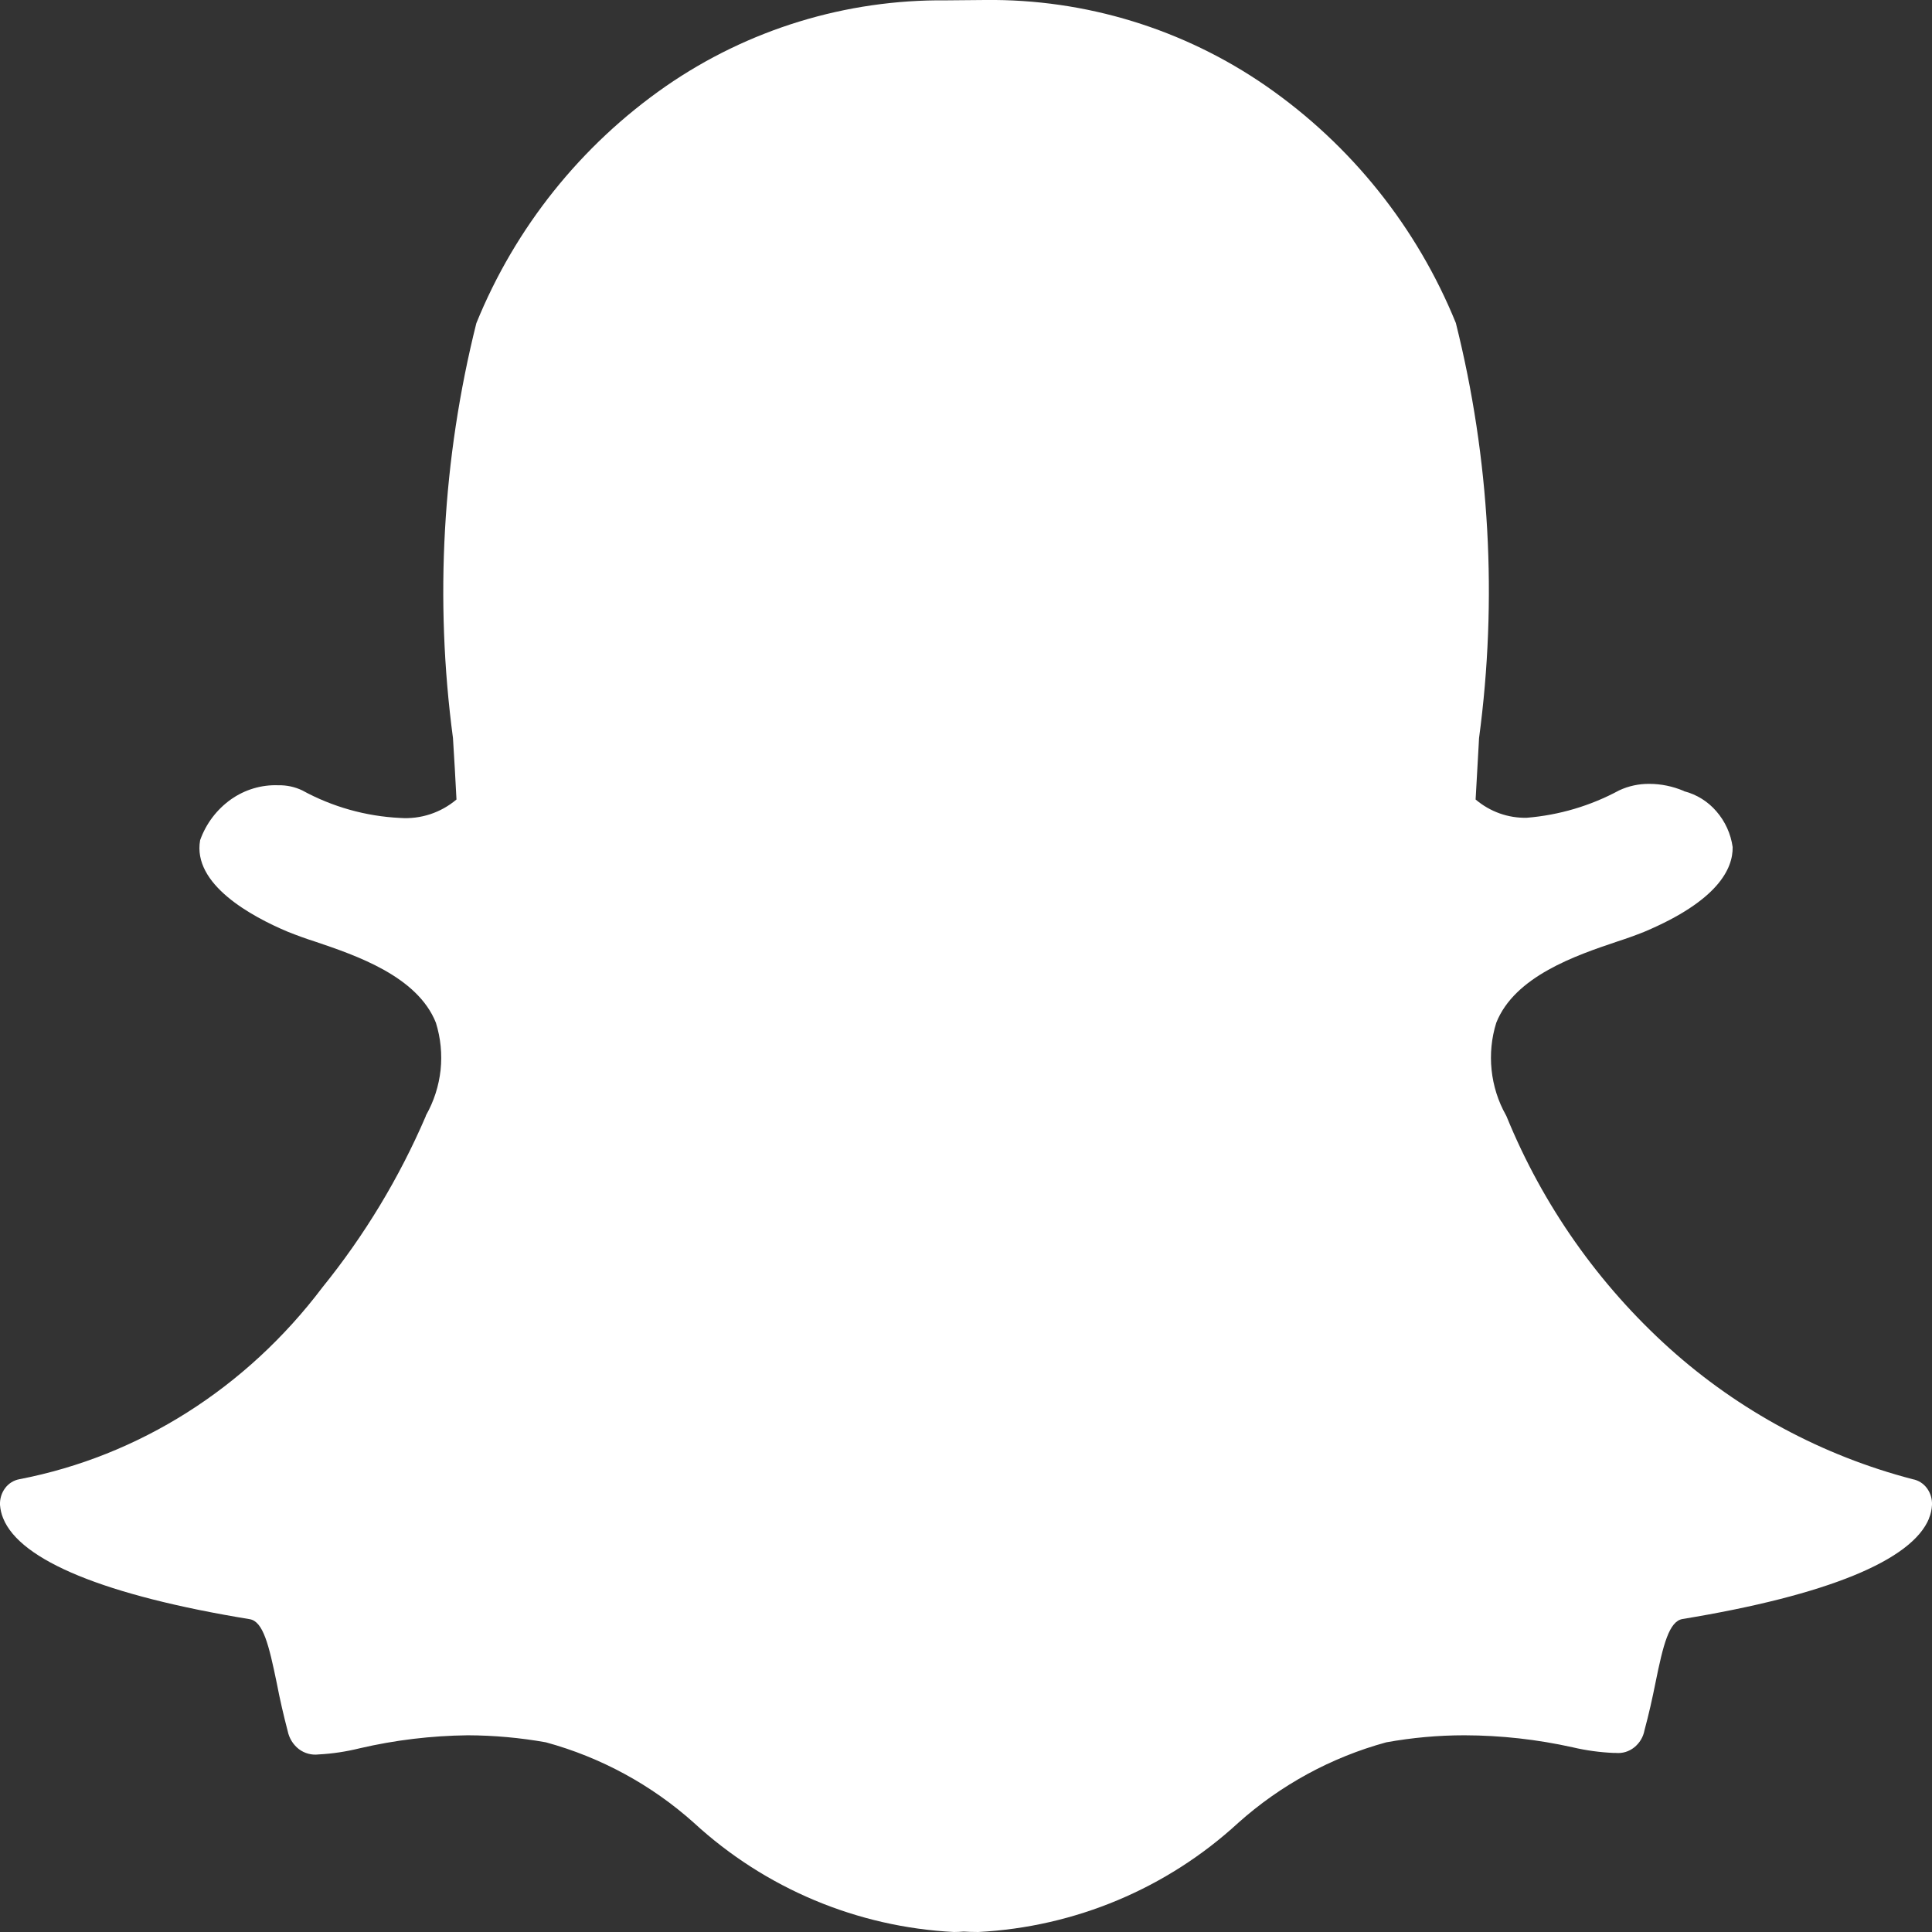 <svg width="22" height="22" viewBox="0 0 22 22" fill="none" xmlns="http://www.w3.org/2000/svg">
<rect x="0" y="0" width="22" height="22" fill="#333333" stroke="none"/>
<path d="M21.967 17.289C21.773 17.769 20.802 18.166 19.159 18.436C19.006 18.462 18.939 18.728 18.851 19.163C18.815 19.343 18.776 19.518 18.726 19.703C18.712 19.78 18.67 19.849 18.609 19.898C18.55 19.945 18.476 19.968 18.4 19.961H18.375C18.218 19.954 18.062 19.933 17.909 19.897C17.505 19.807 17.091 19.761 16.676 19.76C16.376 19.76 16.081 19.787 15.786 19.84C15.16 20.011 14.583 20.325 14.099 20.758C13.288 21.504 12.241 21.943 11.14 22C11.078 22 11.018 21.998 10.973 21.995C10.937 21.998 10.9 22 10.863 22C9.762 21.944 8.715 21.505 7.903 20.758C7.42 20.325 6.842 20.011 6.216 19.84C5.923 19.788 5.625 19.761 5.326 19.76C4.912 19.765 4.5 19.814 4.096 19.908C3.942 19.946 3.786 19.97 3.628 19.978C3.549 19.988 3.468 19.966 3.404 19.918C3.338 19.867 3.293 19.794 3.276 19.712C3.229 19.532 3.187 19.351 3.152 19.168C3.062 18.731 2.997 18.464 2.844 18.438C1.2 18.169 0.23 17.771 0.036 17.289C0.016 17.241 0.004 17.189 0 17.137C-0.003 17.069 0.017 17.001 0.058 16.946C0.098 16.892 0.156 16.856 0.221 16.844C1.581 16.582 2.805 15.807 3.671 14.66C4.15 14.068 4.546 13.413 4.847 12.713L4.851 12.7C4.941 12.541 4.997 12.366 5.017 12.185C5.036 12.004 5.018 11.821 4.964 11.647C4.754 11.116 4.052 10.879 3.588 10.722C3.483 10.689 3.38 10.651 3.277 10.61C2.865 10.437 2.189 10.07 2.279 9.567C2.346 9.379 2.469 9.217 2.631 9.102C2.789 8.991 2.979 8.934 3.171 8.942C3.265 8.94 3.357 8.96 3.441 9C3.784 9.188 4.165 9.295 4.555 9.314C4.789 9.331 5.02 9.255 5.198 9.104C5.186 8.871 5.173 8.637 5.158 8.404C4.948 6.827 5.038 5.224 5.424 3.681C5.866 2.592 6.615 1.655 7.579 0.984C8.517 0.334 9.634 -0.008 10.775 0.004L11.218 -2.99521e-05C12.361 -0.013 13.479 0.33 14.418 0.98C15.385 1.651 16.135 2.588 16.578 3.678C16.965 5.223 17.054 6.827 16.842 8.406L16.838 8.482L16.803 9.104C16.968 9.244 17.174 9.317 17.386 9.312C17.753 9.282 18.11 9.177 18.438 9C18.545 8.95 18.662 8.925 18.78 8.926C18.916 8.926 19.048 8.954 19.172 9.006L19.178 9.01C19.321 9.047 19.449 9.127 19.545 9.239C19.645 9.354 19.709 9.495 19.73 9.646C19.734 9.891 19.564 10.256 18.725 10.61C18.623 10.651 18.519 10.688 18.414 10.722C17.948 10.879 17.248 11.116 17.038 11.647C16.984 11.82 16.966 12.003 16.985 12.184C17.004 12.365 17.059 12.54 17.148 12.698L17.155 12.712C17.567 13.722 18.202 14.626 19.013 15.356C19.804 16.066 20.752 16.576 21.78 16.844C21.845 16.856 21.903 16.893 21.942 16.946C21.983 17.001 22.003 17.069 22 17.137C21.997 17.19 21.986 17.242 21.965 17.291L21.967 17.289Z" fill="white"/>
</svg>
